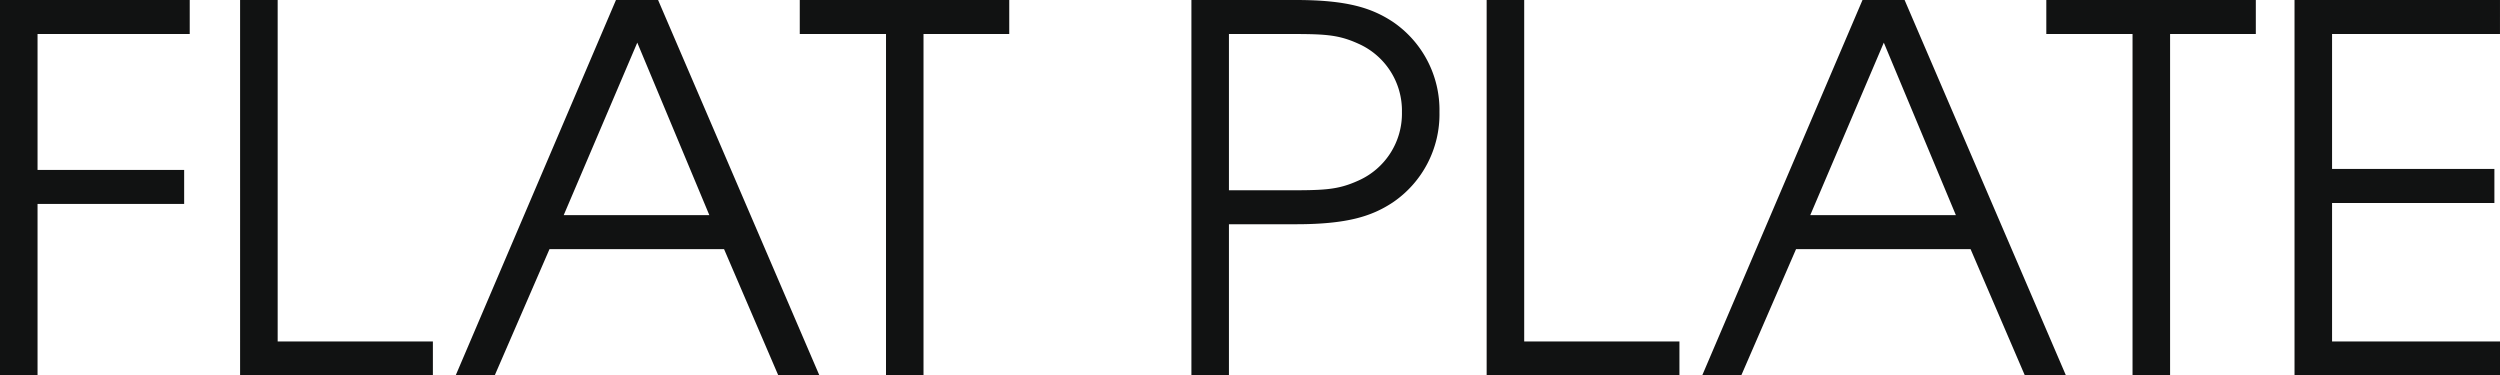 <svg xmlns="http://www.w3.org/2000/svg" xmlns:xlink="http://www.w3.org/1999/xlink" width="284.512" height="42.725" viewBox="0 0 284.512 42.725">
  <defs>
    <clipPath id="clip-path">
      <rect id="長方形_3634" data-name="長方形 3634" width="284.512" height="42.725" fill="none"/>
    </clipPath>
  </defs>
  <g id="flatplate-logo" transform="translate(0 0)">
    <g id="グループ_13706" data-name="グループ 13706" transform="translate(0 0)" clip-path="url(#clip-path)">
      <path id="パス_12844" data-name="パス 12844" d="M261.128,42.725h23.384V38.857H265.4V23.1h18.474V19.228H265.4V3.869h19.11V0H261.128Zm-18.435,0h4.273V3.869h9.757V0H232.88V3.869h9.813ZM214.387,4.852l8.2,19.629H206.017ZM193.718,42.725h4.445L204.4,28.349h19.859l6.179,14.376h4.676L216.753,0h-4.791Zm-24.53,0h21.94V38.857H173.461V0h-4.273ZM139.859,3.869h6.176c4.563,0,6.12,0,8.544,1.1a8.332,8.332,0,0,1,4.968,7.793,8.338,8.338,0,0,1-4.968,7.794c-2.425,1.1-3.982,1.1-8.544,1.1h-6.176Zm-4.271,38.856h4.271V25.52h7.621c5.887,0,8.66-.923,11.028-2.484a12.128,12.128,0,0,0,5.31-10.276,12.132,12.132,0,0,0-5.31-10.277C156.141.926,153.367,0,147.48,0H135.588Zm-34.757,0H105.1V3.869h9.757V0H91.017V3.869h9.815ZM72.525,4.852l8.2,19.629H64.154ZM51.857,42.725H56.3l6.236-14.376H82.4l6.176,14.376h4.676L74.893,0H70.1Zm-24.533,0h21.94V38.857H31.6V0H27.324ZM0,42.725H4.273V23.212H20.958V19.343H4.273V3.869H21.592V0H0Z" transform="translate(0 0)" fill="#111212"/>
    </g>
  </g>
</svg>
